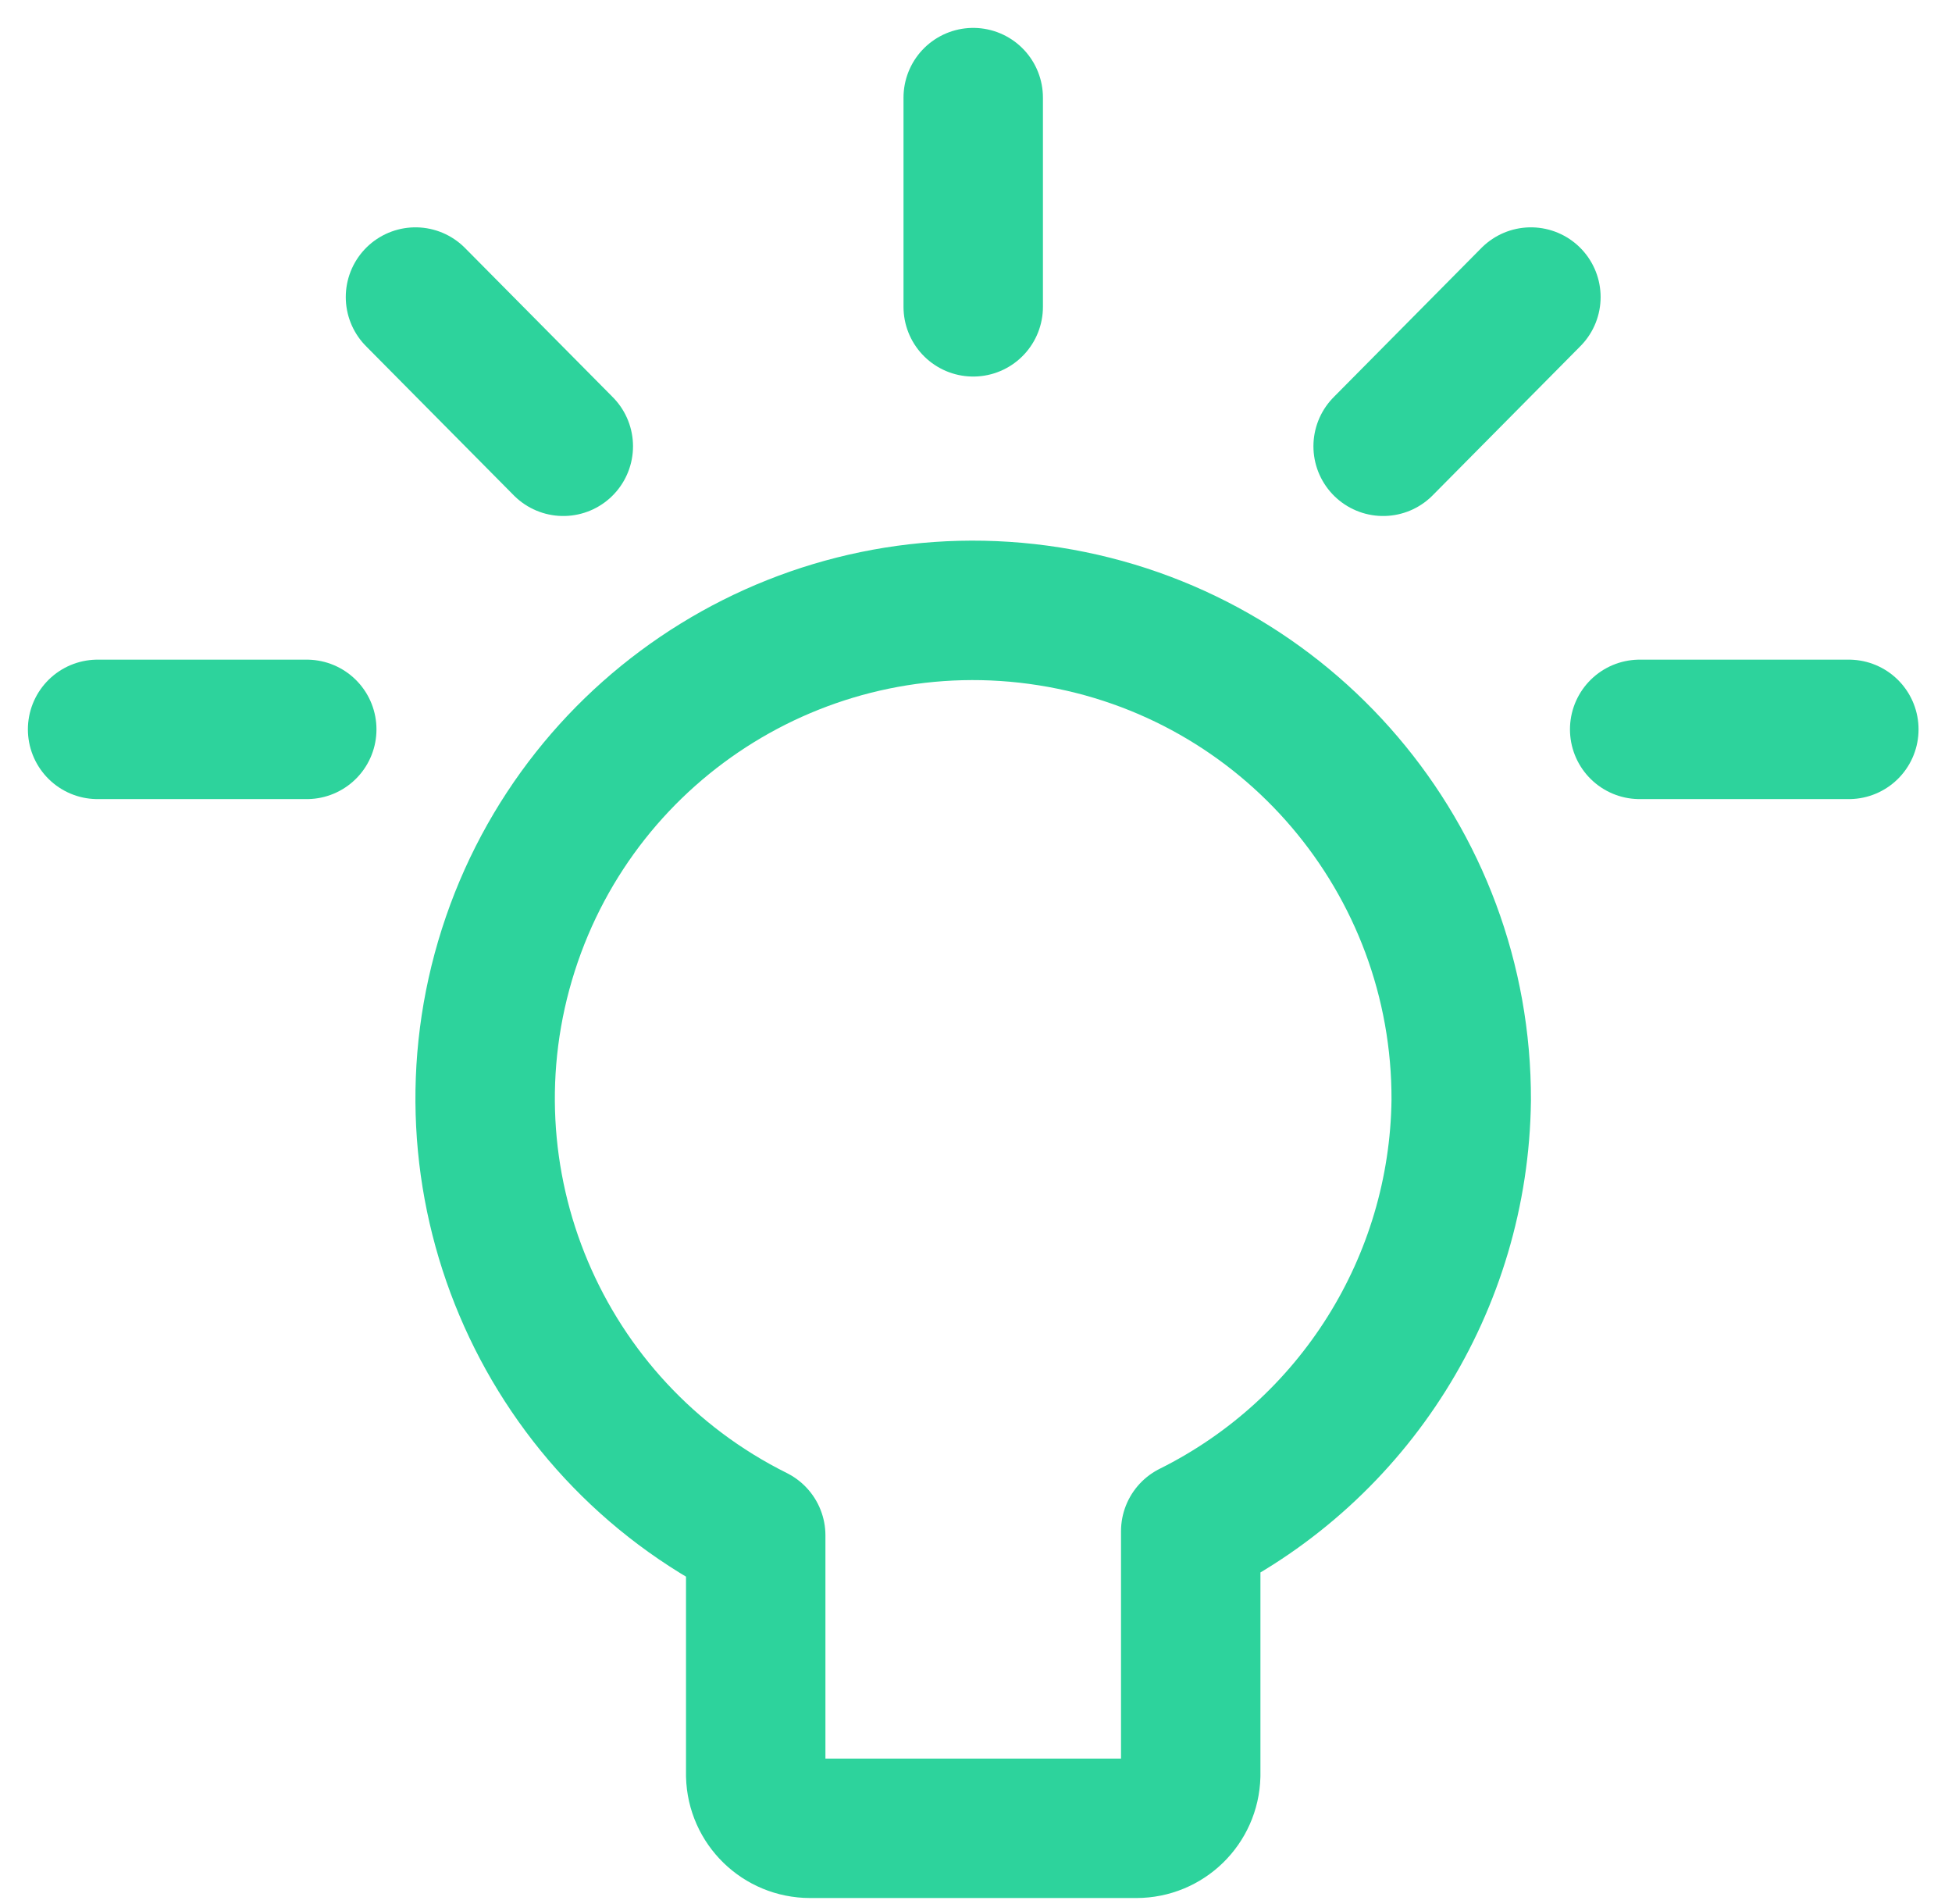 <?xml version="1.0" encoding="UTF-8"?>
<svg width="40px" height="39px" viewBox="0 0 40 39" version="1.1" xmlns="http://www.w3.org/2000/svg" xmlns:xlink="http://www.w3.org/1999/xlink">
    <title>5F204916-1E6E-4BAD-9A11-41E2978C235F</title>
    <g id="Page-1" stroke="none" stroke-width="1" fill="none" fill-rule="evenodd" stroke-linecap="round" stroke-linejoin="round">
        <g id="CharteEnvironnement-V1" transform="translate(-769, -3741)" stroke="#2DD39C" stroke-width="2.857">
            <g id="mesurer" transform="translate(-532, 2960)">
                <g id="mesurer" transform="translate(680, 570)">
                    <g id="1" transform="translate(588, 175)">
                        <g id="streamlinehq-interface-lighting-light-bulb-on-interface-essential-40" transform="translate(35, 38)">
                            <path d="M27.943,20.543 C27.961,15.608 24.376,11.397 19.501,10.628 C14.626,9.858 9.919,12.761 8.417,17.462 C6.915,22.163 9.068,27.257 13.486,29.457 L13.486,34.371 C13.501,34.976 13.996,35.457 14.6,35.457 L21.286,35.457 C21.89,35.457 22.385,34.976 22.4,34.371 L22.4,29.371 C25.757,27.7 27.897,24.292 27.943,20.543 Z" id="Path"></path>
                            <line x1="17.943" y1="-1.33226763e-15" x2="17.943" y2="4.286" id="Path"></line>
                            <line x1="29.371" y1="4.086" x2="26.343" y2="7.143" id="Path"></line>
                            <line x1="35.886" y1="12.943" x2="31.6" y2="12.943" id="Path"></line>
                            <line x1="6.514" y1="4.086" x2="9.543" y2="7.143" id="Path"></line>
                            <line x1="4.4408921e-16" y1="12.943" x2="4.286" y2="12.943" id="Path"></line>
                        </g>
                    </g>
                </g>
            </g>
        </g>
    </g>
</svg>